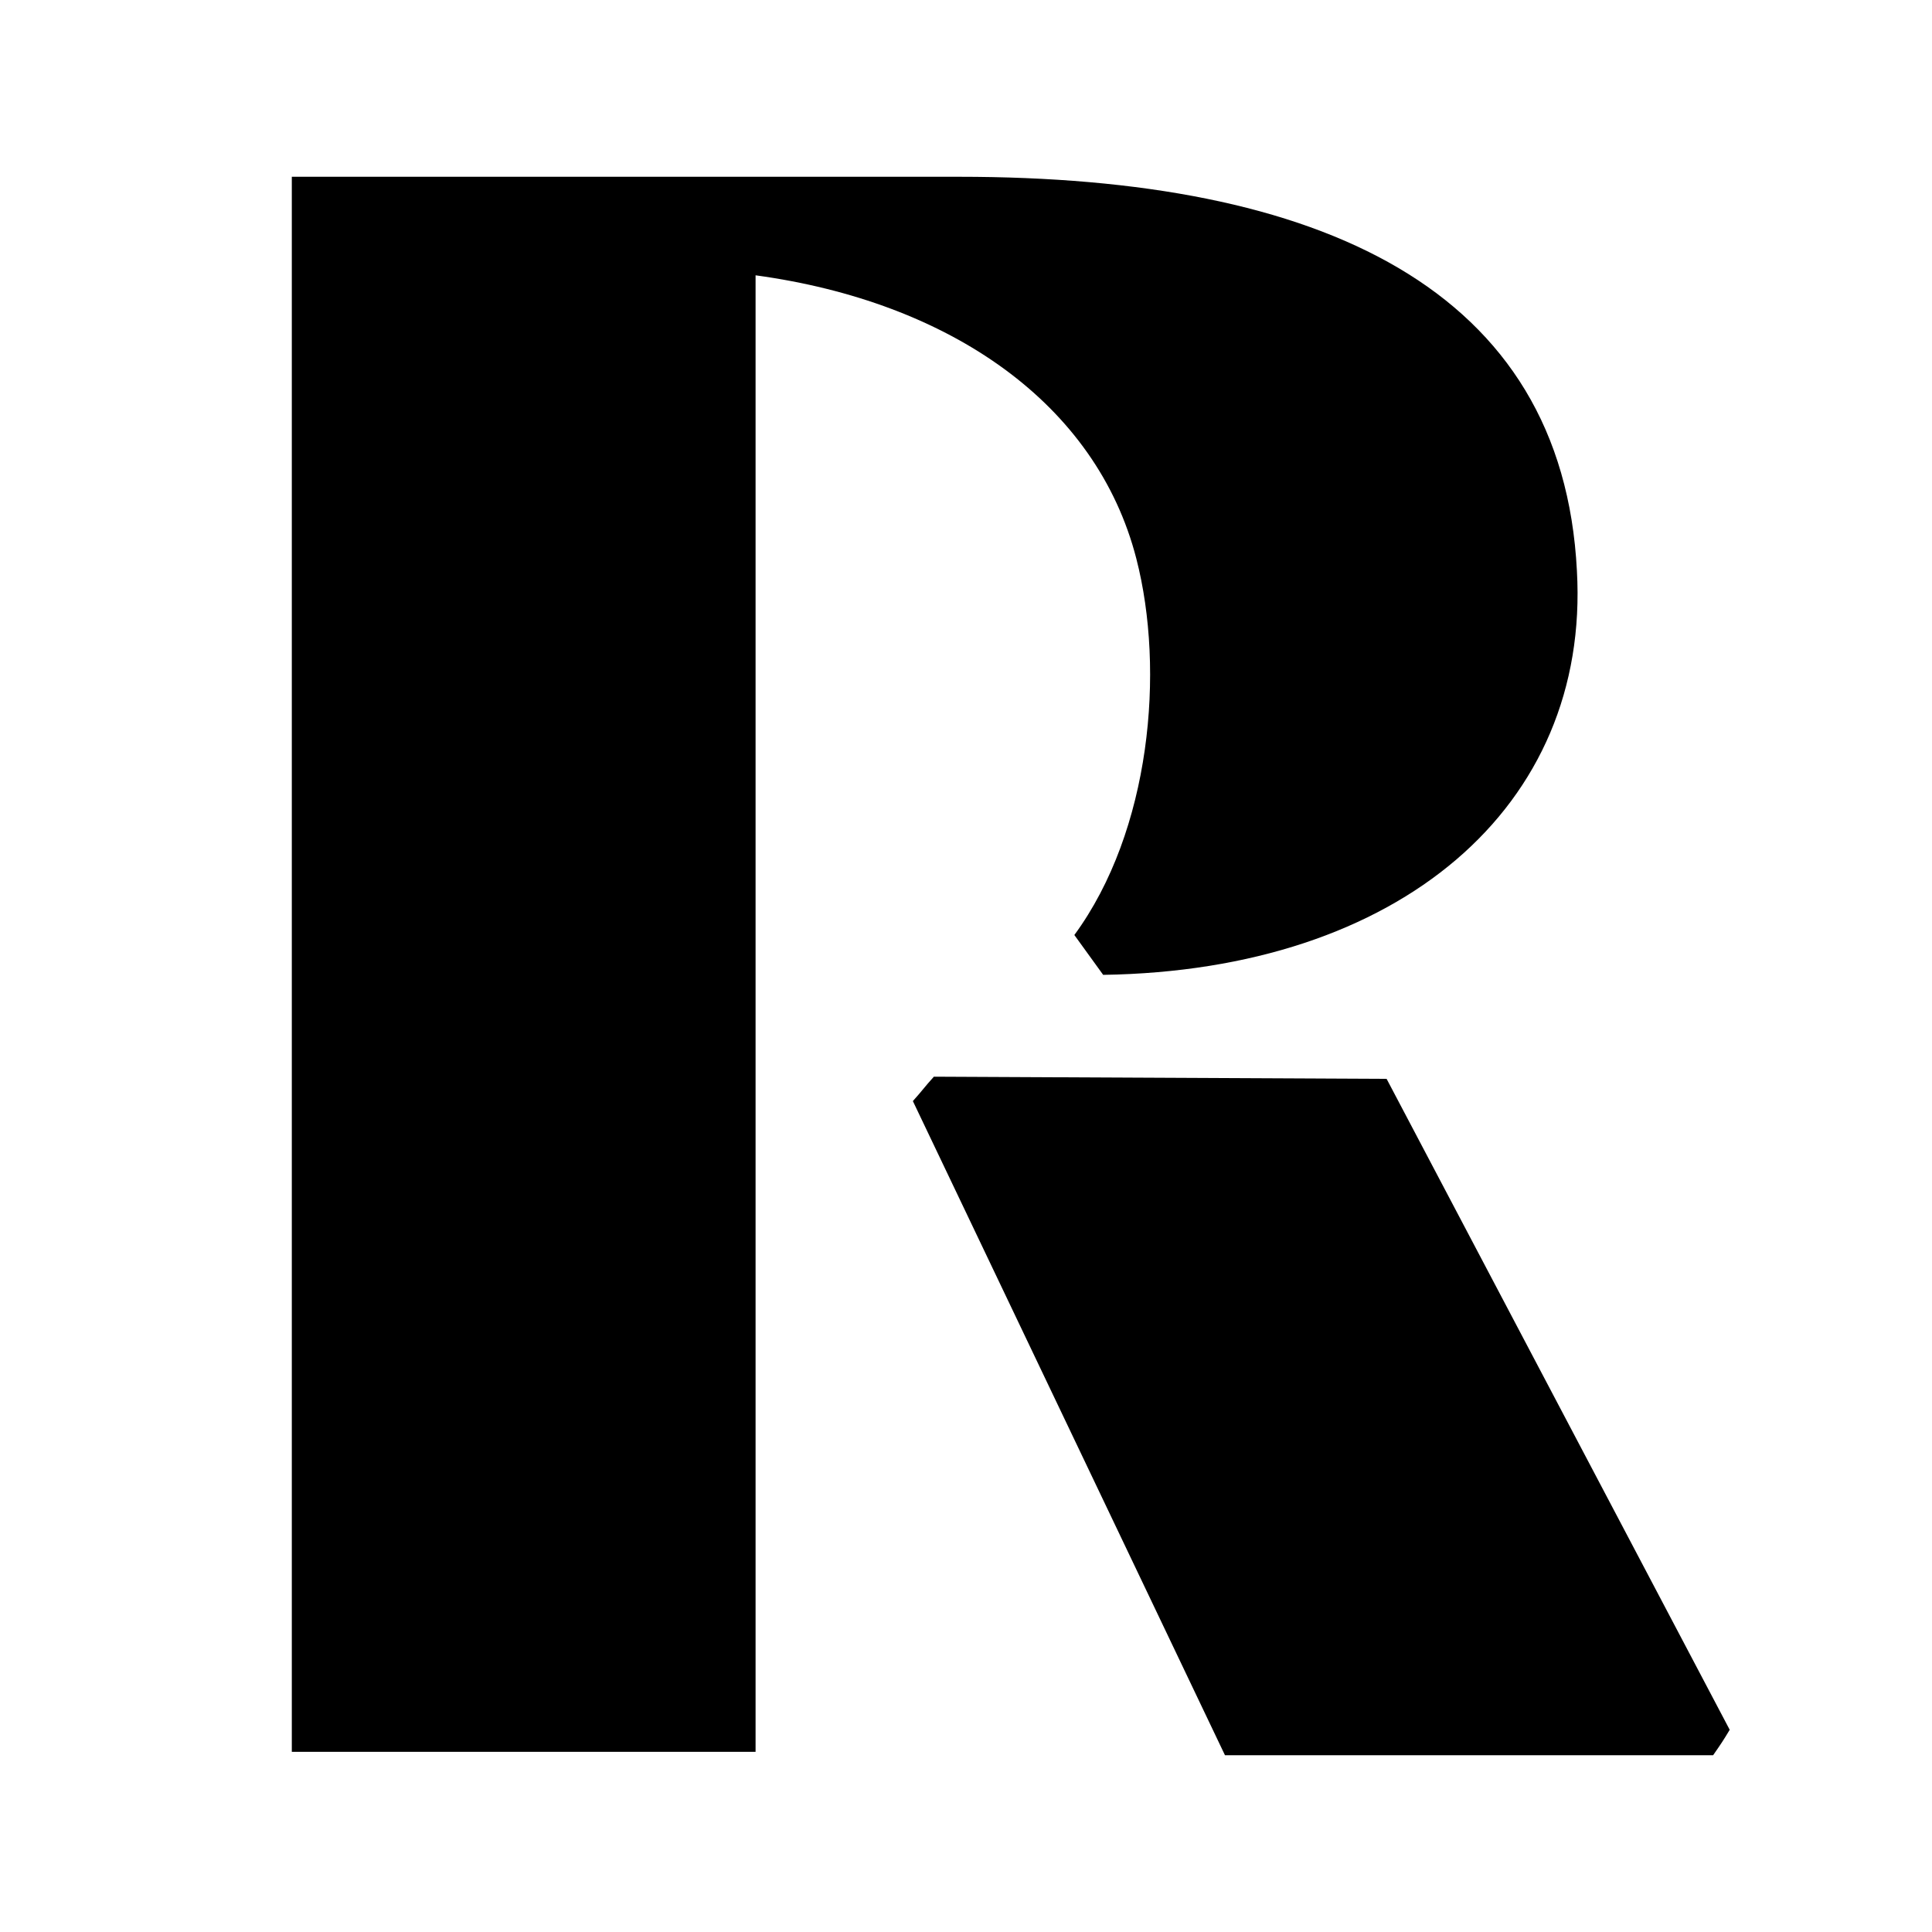<svg width="24" height="24" viewBox="0 0 24 24" fill="none" xmlns="http://www.w3.org/2000/svg">
<path d="M17.225 13.402L11.601 13.375C11.477 13.512 11.464 13.54 11.34 13.678L15.217 21.804H21.281C21.377 21.666 21.405 21.625 21.487 21.488L17.225 13.402Z" fill="black"/>
<path d="M11.916 2.196H3.625V21.762H9.386V3.42C11.806 3.75 13.621 5.015 14.116 6.94C14.474 8.329 14.295 10.322 13.346 11.615L13.704 12.11C17.389 12.055 19.754 10.02 19.589 7.091C19.41 3.585 16.413 2.196 11.916 2.196Z" fill="black"/>
</svg>
